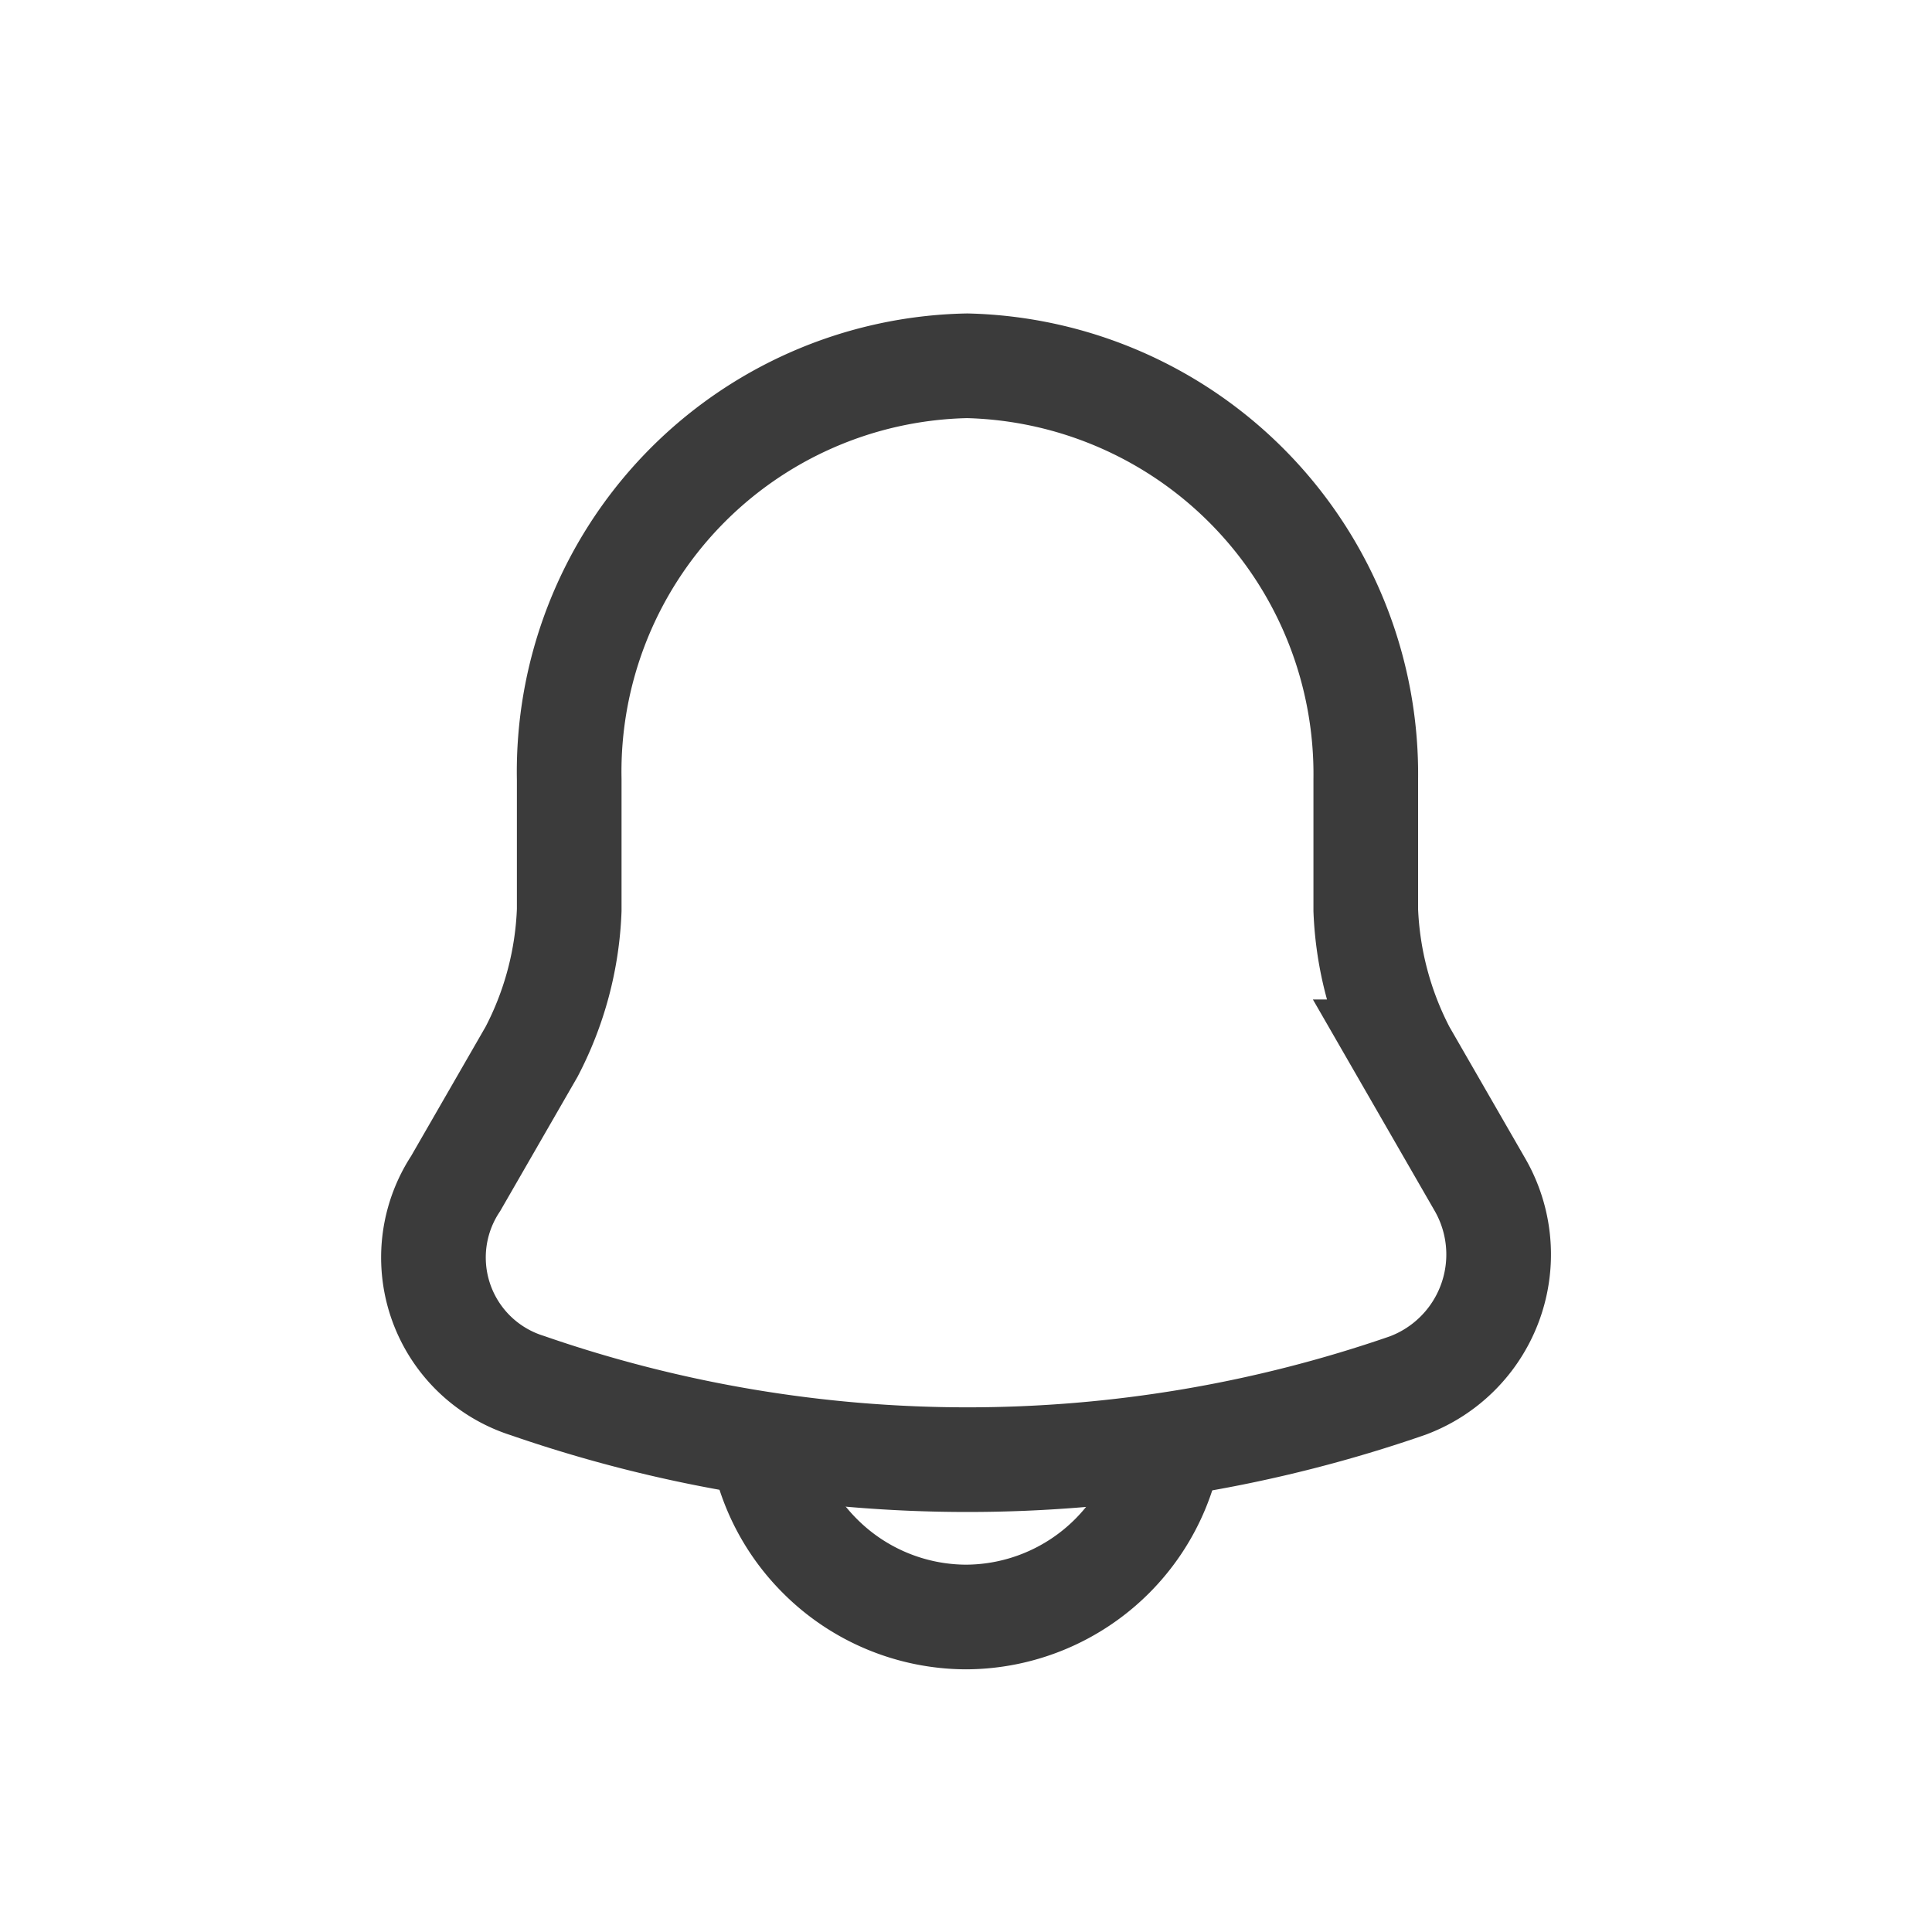 <svg xmlns="http://www.w3.org/2000/svg" width="24" height="24" viewBox="0 0 24 24">
  <g id="Group_68866" data-name="Group 68866" transform="translate(1421 -7279)">
    <rect id="Rectangle_8681" data-name="Rectangle 8681" width="24" height="24" transform="translate(-1421 7279)" fill="none"/>
    <g id="notification-bing" transform="translate(-1418 7282)">
      <path id="Vector" d="M6.62,0A5.044,5.044,0,0,0,1.676,5.141V6.762a4.131,4.131,0,0,1-.468,1.76L.265,10.159a1.668,1.668,0,0,0,.891,2.509,16.7,16.7,0,0,0,10.935,0,1.738,1.738,0,0,0,.891-2.509l-.943-1.637a4.161,4.161,0,0,1-.468-1.76V5.141A5.074,5.074,0,0,0,6.62,0Z" transform="translate(2.395 1.544)" fill="none" stroke="#3b3b3b" stroke-linecap="round" stroke-width="1.3"/>
      <path id="Vector-2" data-name="Vector" d="M5.141,0A2.58,2.58,0,0,1,2.571,2.571,2.575,2.575,0,0,1,.757,1.814,2.575,2.575,0,0,1,0,0" transform="translate(6.429 14.516)" fill="none" stroke="#3b3b3b" stroke-width="1.3"/>
      <path id="Vector-3" data-name="Vector" d="M0,0H18V18H0Z" fill="none" opacity="0"/>
    </g>
  </g>
</svg>
